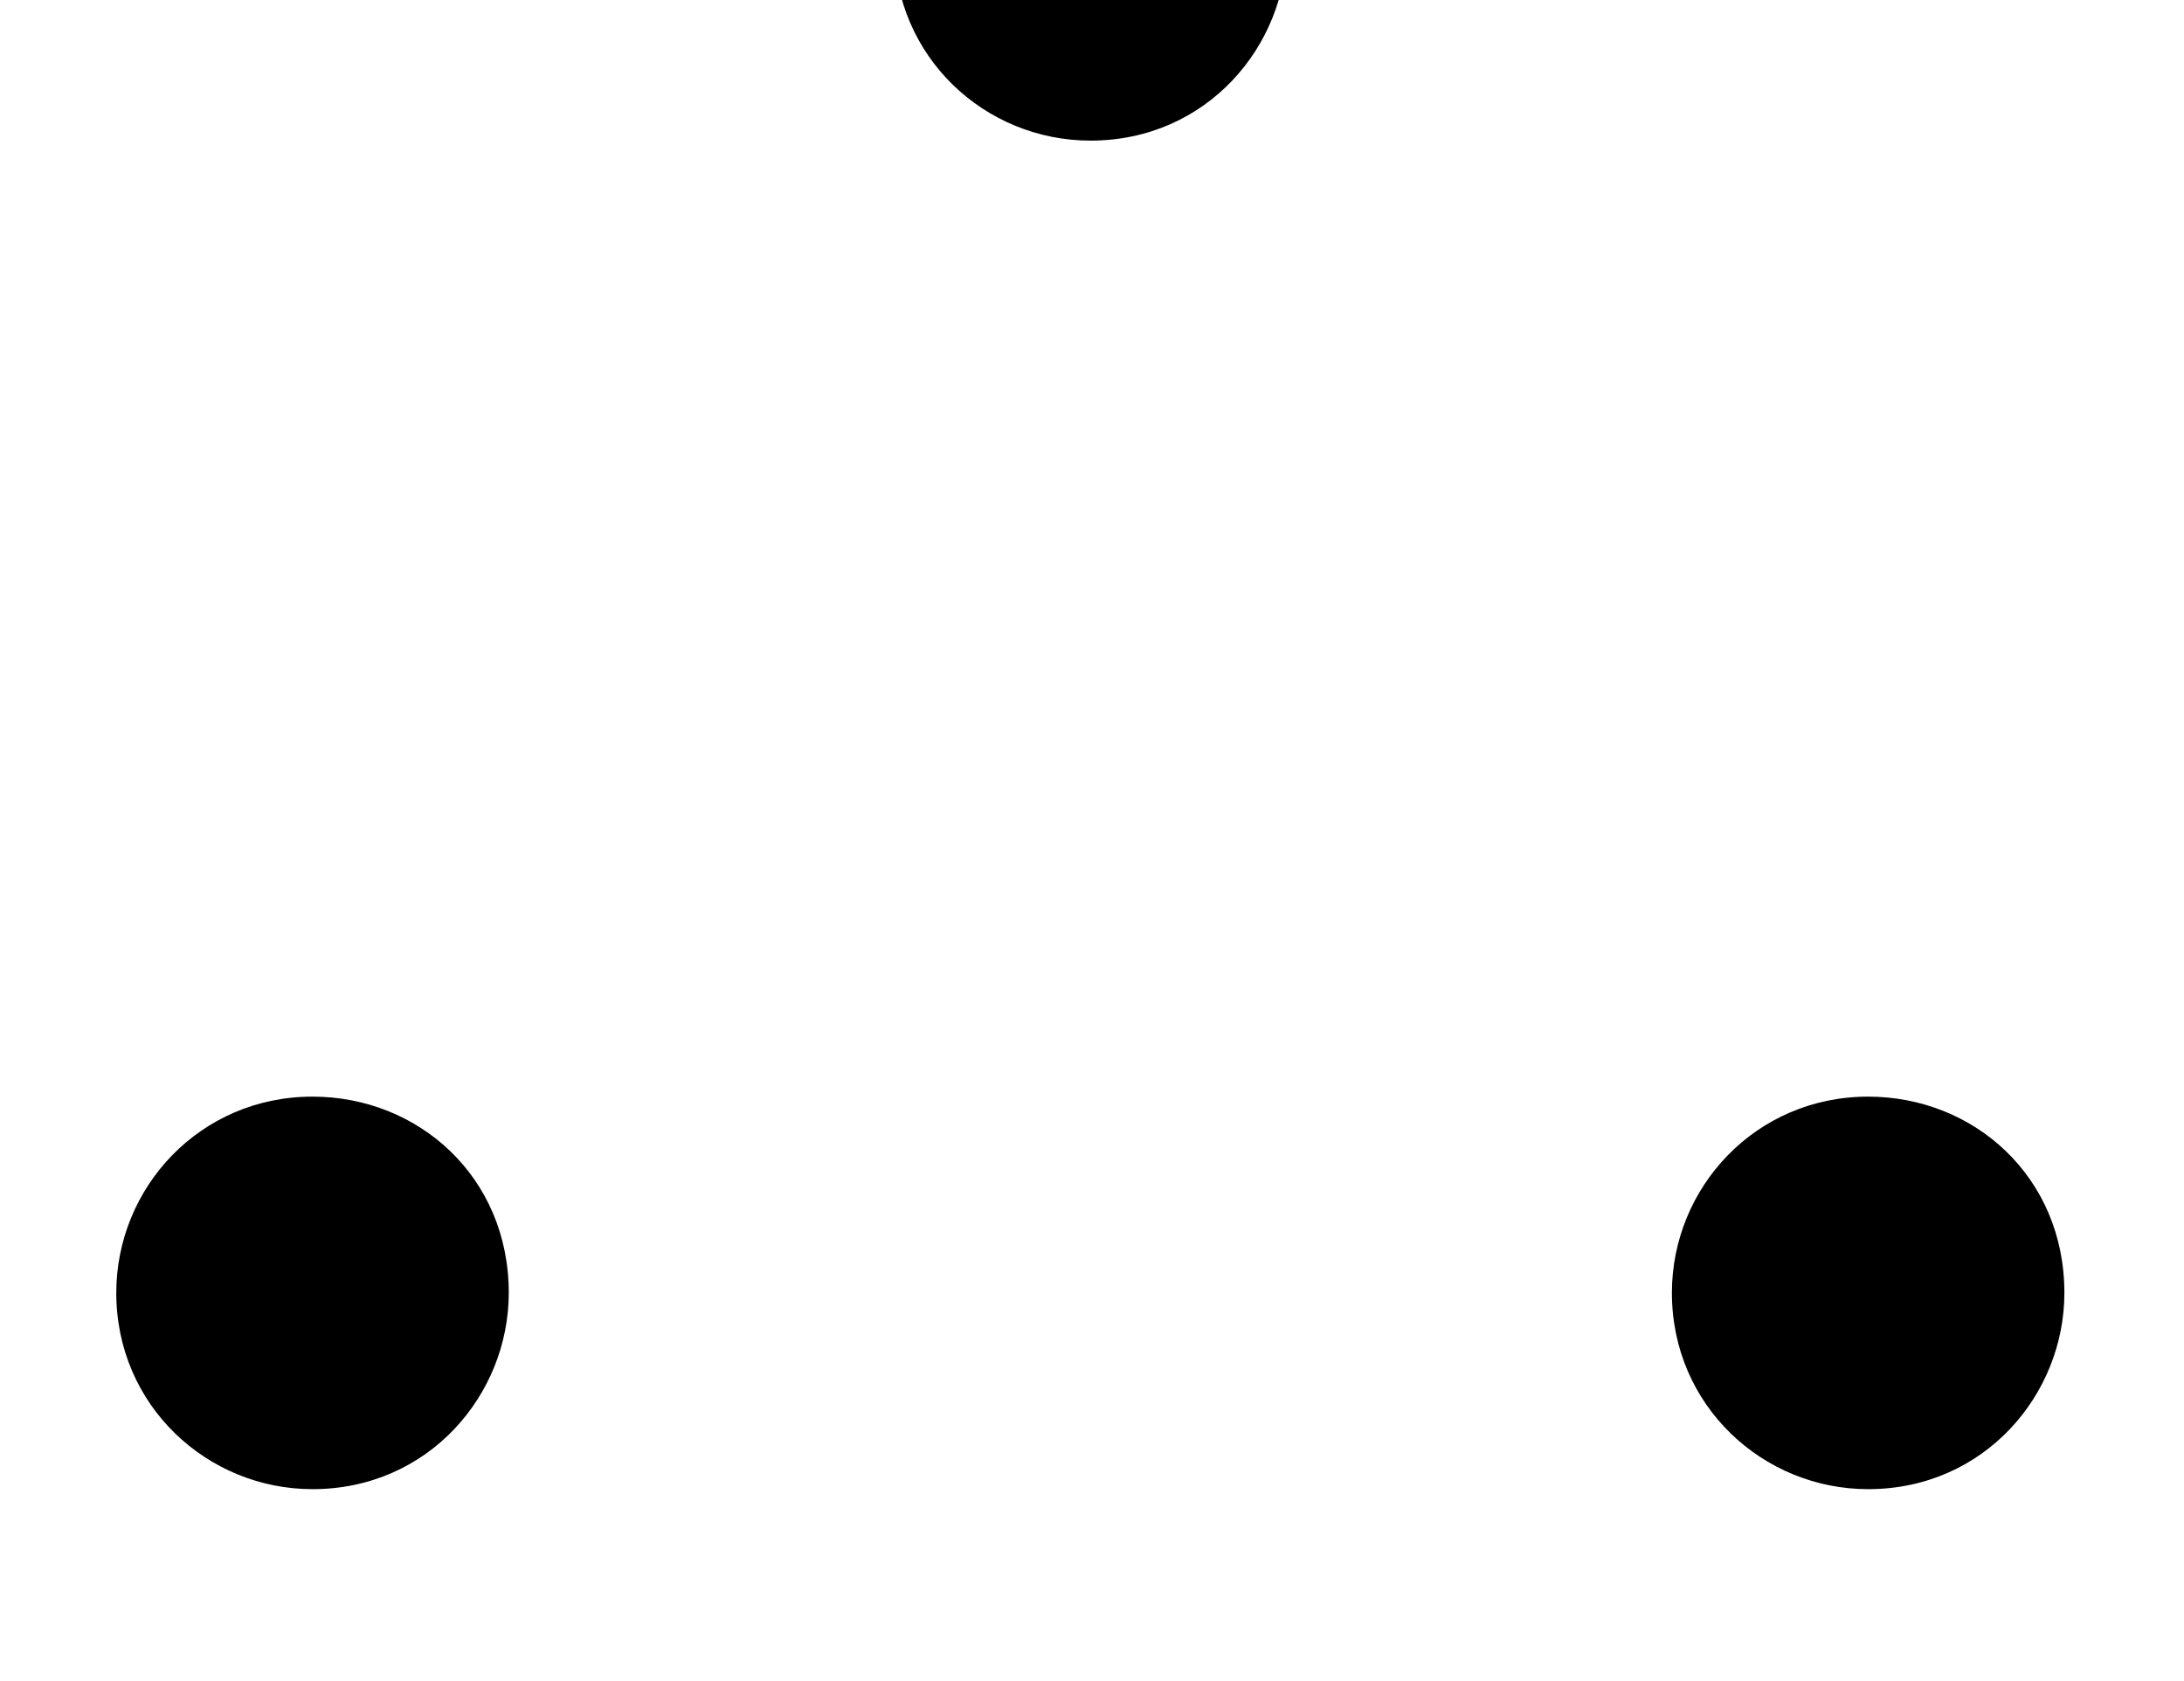 <?xml version='1.0' encoding='UTF-8'?>
<!-- This file was generated by dvisvgm 2.13.3 -->
<svg version='1.1' xmlns='http://www.w3.org/2000/svg' xmlns:xlink='http://www.w3.org/1999/xlink' width='6.555pt' height='5.044pt' viewBox='70.735 63.433 6.555 5.044'>
<defs>
<path id='g0-10' d='M3.273-6.065C2.935-6.065 2.684-5.793 2.684-5.476C2.684-5.138 2.956-4.887 3.273-4.887C3.622-4.887 3.862-5.171 3.862-5.476C3.862-5.825 3.589-6.065 3.273-6.065ZM.938-2.018C.6-2.018 .349-1.745 .349-1.429C.349-1.091 .622-.84 .938-.84C1.287-.84 1.527-1.124 1.527-1.429C1.527-1.778 1.255-2.018 .938-2.018ZM5.607-2.018C5.269-2.018 5.018-1.745 5.018-1.429C5.018-1.091 5.291-.84 5.607-.84C5.956-.84 6.196-1.124 6.196-1.429C6.196-1.778 5.924-2.018 5.607-2.018Z'/>
</defs>
<g id='page1'>
<use x='70.735' y='68.742' xlink:href='#g0-10'/>
</g>
</svg><!--Rendered by QuickLaTeX.com-->